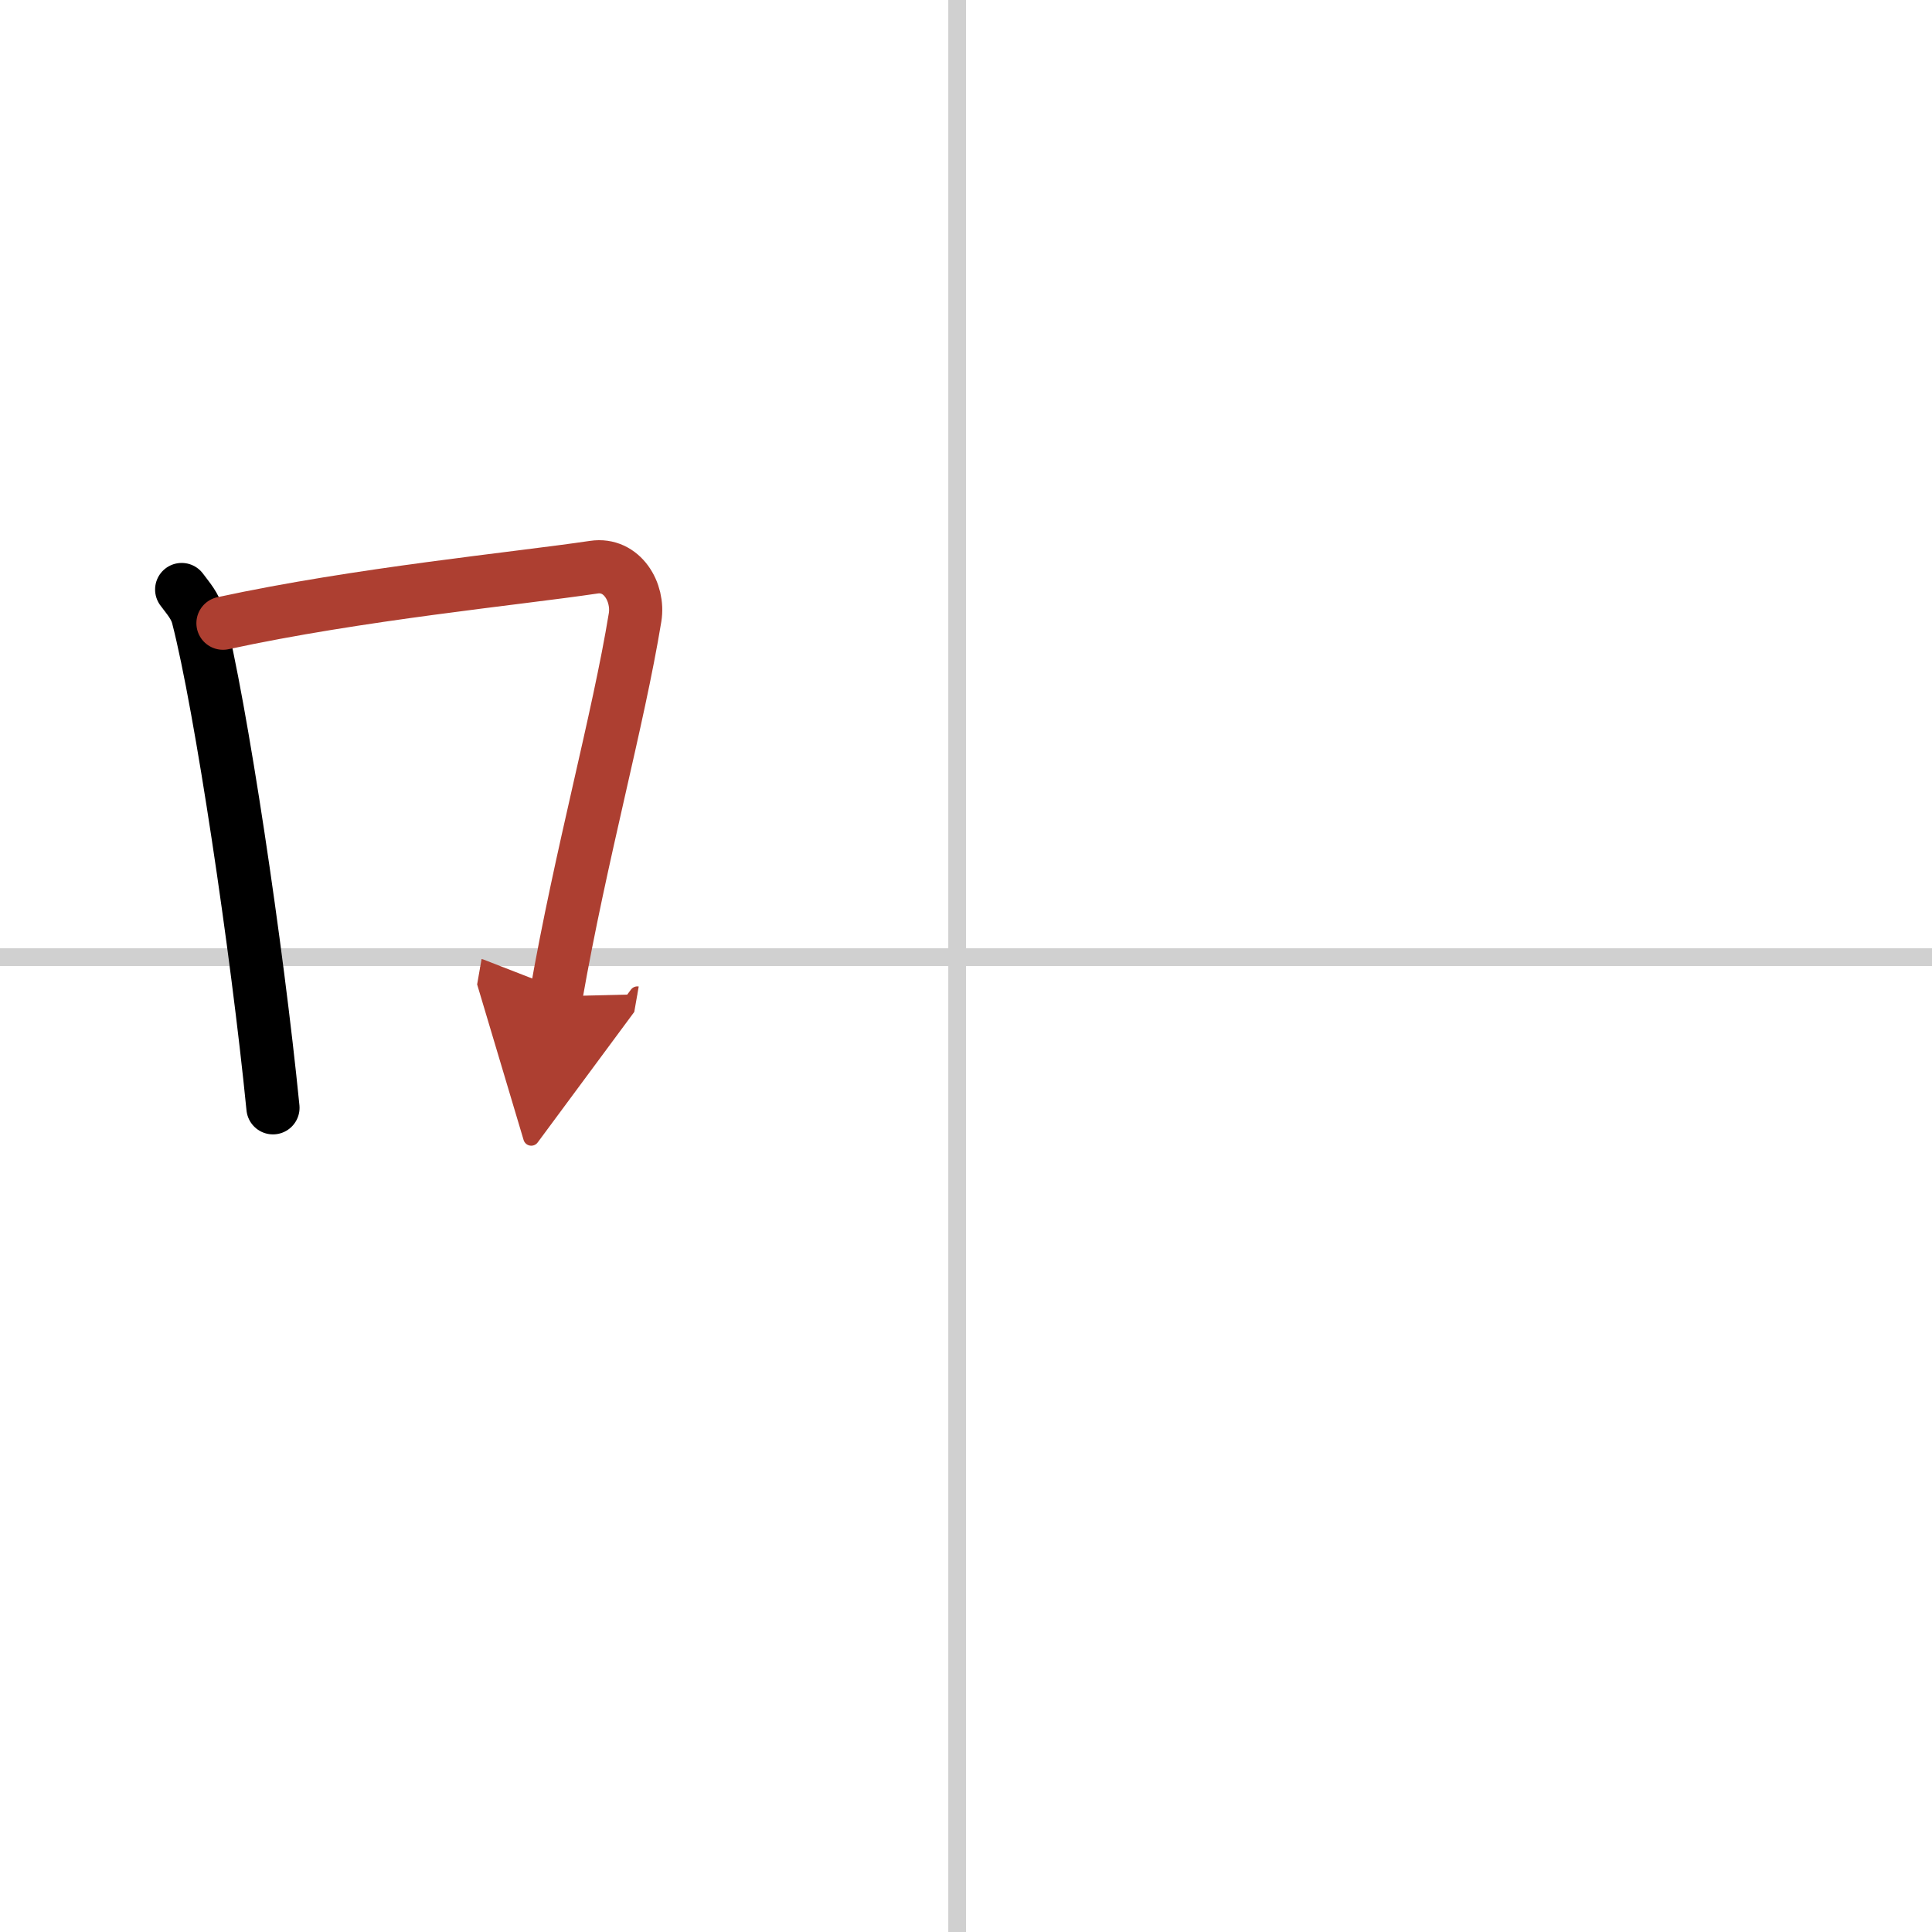<svg width="400" height="400" viewBox="0 0 109 109" xmlns="http://www.w3.org/2000/svg"><defs><marker id="a" markerWidth="4" orient="auto" refX="1" refY="5" viewBox="0 0 10 10"><polyline points="0 0 10 5 0 10 1 5" fill="#ad3f31" stroke="#ad3f31"/></marker></defs><g fill="none" stroke="#000" stroke-linecap="round" stroke-linejoin="round" stroke-width="3"><rect width="100%" height="100%" fill="#fff" stroke="#fff"/><line x1="54" x2="54" y2="109" stroke="#d0d0d0" stroke-width="1"/><line x2="109" y1="54" y2="54" stroke="#d0d0d0" stroke-width="1"/><path d="m10.25 33.26c0.37 0.5 0.76 0.92 0.92 1.55 1.29 4.99 3.34 18.74 4.23 27.69"/><path d="m12.58 35.16c7.67-1.66 16.55-2.51 20.92-3.16 1.6-0.24 2.56 1.42 2.33 2.83-0.95 5.82-3.05 13.33-4.46 21.38" marker-end="url(#a)" stroke="#ad3f31"/></g></svg>

